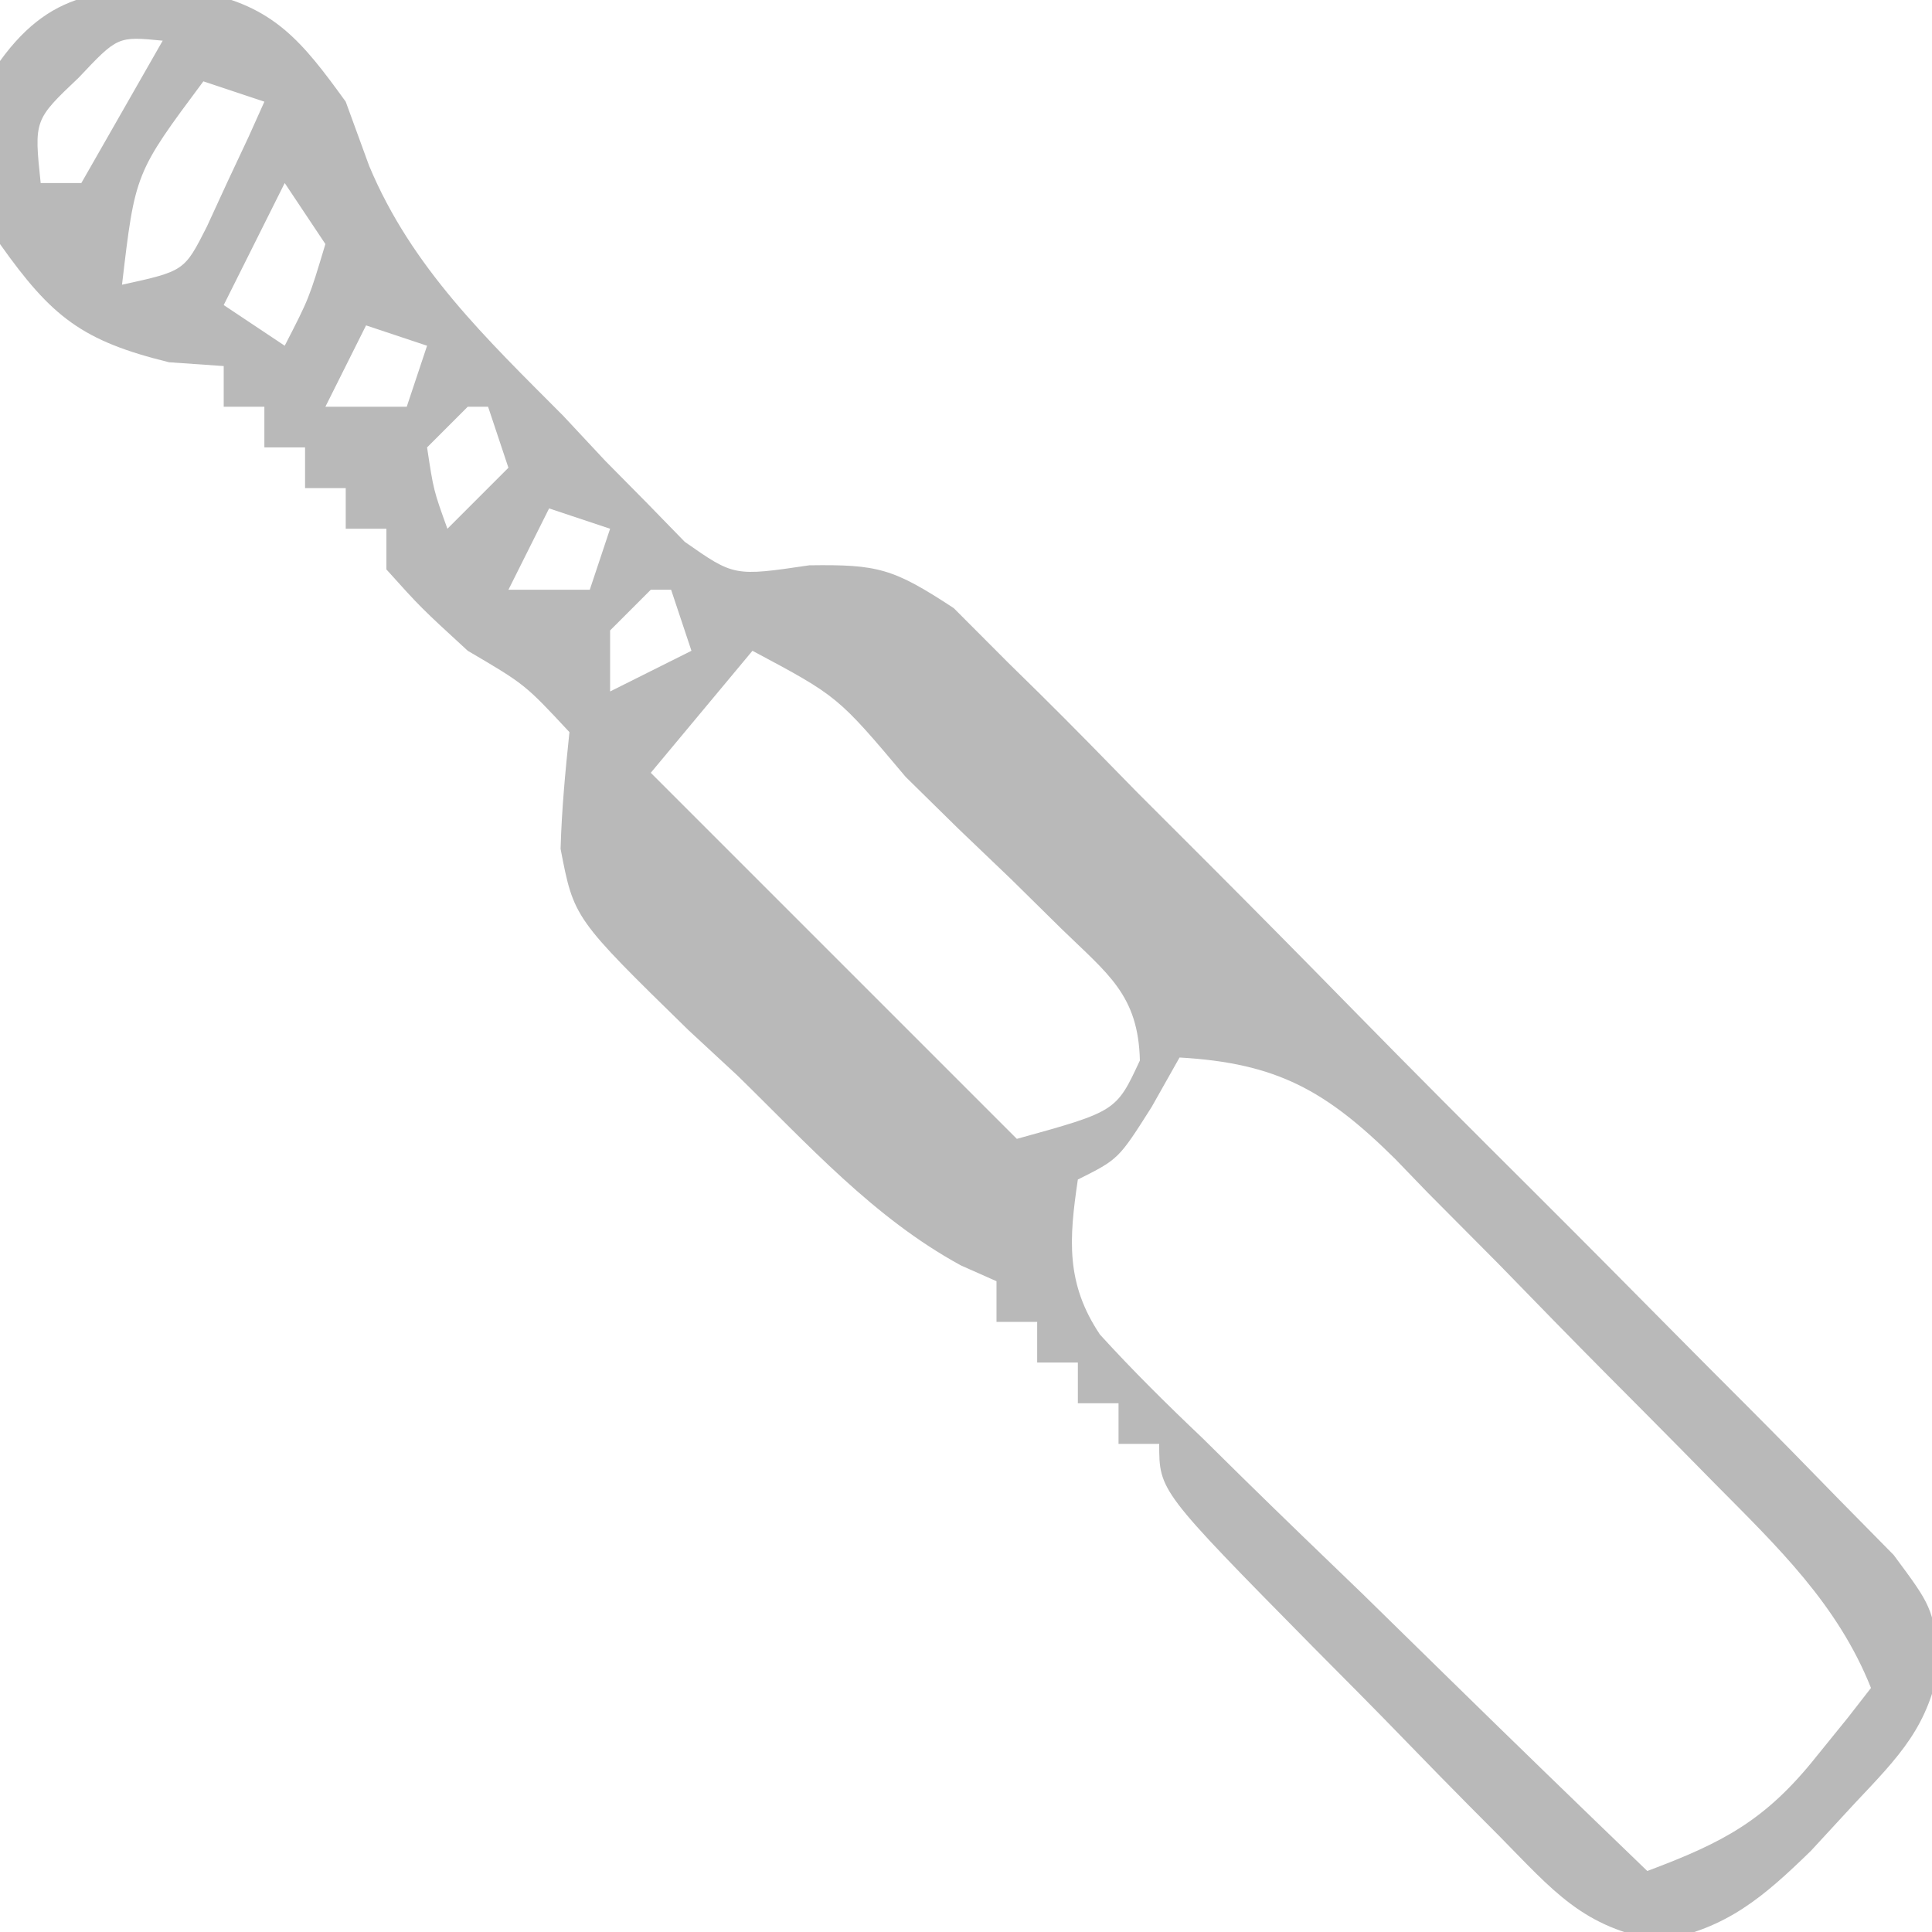 <?xml version="1.0" encoding="UTF-8"?>
<svg version="1.1" xmlns="http://www.w3.org/2000/svg" width="95" height="95">
<path d="M0 0 C3.672 0.679 5.078 2.451 7.219 5.41 C7.599 6.452 7.979 7.493 8.371 8.566 C10.461 13.567 14.13 17.057 17.906 20.848 C18.589 21.579 19.271 22.311 19.975 23.064 C20.657 23.755 21.34 24.445 22.043 25.156 C22.652 25.782 23.262 26.408 23.889 27.052 C26.317 28.753 26.317 28.753 30.015 28.207 C33.39 28.16 34.136 28.356 37.117 30.313 C38.005 31.204 38.893 32.095 39.809 33.012 C40.307 33.502 40.806 33.991 41.32 34.495 C42.952 36.108 44.554 37.748 46.156 39.391 C47.287 40.523 48.419 41.655 49.552 42.785 C51.918 45.153 54.27 47.533 56.612 49.925 C59.614 52.99 62.644 56.024 65.685 59.051 C68.022 61.382 70.348 63.726 72.669 66.074 C73.782 67.198 74.899 68.319 76.018 69.437 C77.58 70.999 79.124 72.577 80.664 74.161 C81.546 75.056 82.428 75.951 83.336 76.873 C85.219 79.41 85.219 79.41 85.606 82.089 C85.069 85.307 83.626 86.742 81.406 89.098 C80.699 89.865 79.991 90.632 79.262 91.422 C76.923 93.698 75.123 95.248 71.863 95.832 C68.064 95.226 66.597 93.387 63.918 90.668 C63.196 89.943 63.196 89.943 62.46 89.203 C61.448 88.181 60.442 87.154 59.442 86.121 C57.906 84.535 56.353 82.97 54.795 81.406 C47.219 73.721 47.219 73.721 47.219 71.41 C46.559 71.41 45.899 71.41 45.219 71.41 C45.219 70.75 45.219 70.09 45.219 69.41 C44.559 69.41 43.899 69.41 43.219 69.41 C43.219 68.75 43.219 68.09 43.219 67.41 C42.559 67.41 41.899 67.41 41.219 67.41 C41.219 66.75 41.219 66.09 41.219 65.41 C40.559 65.41 39.899 65.41 39.219 65.41 C39.219 64.75 39.219 64.09 39.219 63.41 C38.644 63.155 38.068 62.9 37.476 62.637 C33.191 60.308 29.937 56.668 26.469 53.285 C25.676 52.55 24.883 51.816 24.066 51.059 C18.439 45.557 18.439 45.557 17.784 42.15 C17.837 40.232 18.019 38.319 18.219 36.41 C16.032 34.061 16.032 34.061 13.219 32.41 C10.906 30.285 10.906 30.285 9.219 28.41 C9.219 27.75 9.219 27.09 9.219 26.41 C8.559 26.41 7.899 26.41 7.219 26.41 C7.219 25.75 7.219 25.09 7.219 24.41 C6.559 24.41 5.899 24.41 5.219 24.41 C5.219 23.75 5.219 23.09 5.219 22.41 C4.559 22.41 3.899 22.41 3.219 22.41 C3.219 21.75 3.219 21.09 3.219 20.41 C2.559 20.41 1.899 20.41 1.219 20.41 C1.219 19.75 1.219 19.09 1.219 18.41 C0.332 18.348 -0.555 18.286 -1.469 18.223 C-5.74 17.175 -7.239 15.999 -9.781 12.41 C-10.355 9.326 -10.471 6.478 -9.781 3.41 C-7.096 -0.309 -4.31 -0.161 0 0 Z M-5.906 4.223 C-8.107 6.31 -8.107 6.31 -7.781 9.41 C-7.121 9.41 -6.461 9.41 -5.781 9.41 C-4.461 7.1 -3.141 4.79 -1.781 2.41 C-3.993 2.194 -3.993 2.194 -5.906 4.223 Z M0.219 4.41 C-3.137 8.915 -3.137 8.915 -3.781 14.41 C-0.717 13.74 -0.717 13.74 0.387 11.562 C0.723 10.832 1.06 10.101 1.406 9.348 C1.75 8.614 2.095 7.881 2.449 7.125 C2.703 6.559 2.957 5.993 3.219 5.41 C2.229 5.08 1.239 4.75 0.219 4.41 Z M4.219 9.41 C3.229 11.39 2.239 13.37 1.219 15.41 C2.704 16.4 2.704 16.4 4.219 17.41 C5.417 15.082 5.417 15.082 6.219 12.41 C5.559 11.42 4.899 10.43 4.219 9.41 Z M8.219 16.41 C7.559 17.73 6.899 19.05 6.219 20.41 C7.539 20.41 8.859 20.41 10.219 20.41 C10.549 19.42 10.879 18.43 11.219 17.41 C10.229 17.08 9.239 16.75 8.219 16.41 Z M13.219 20.41 C12.559 21.07 11.899 21.73 11.219 22.41 C11.537 24.518 11.537 24.518 12.219 26.41 C13.209 25.42 14.199 24.43 15.219 23.41 C14.889 22.42 14.559 21.43 14.219 20.41 C13.889 20.41 13.559 20.41 13.219 20.41 Z M17.219 25.41 C16.559 26.73 15.899 28.05 15.219 29.41 C16.539 29.41 17.859 29.41 19.219 29.41 C19.549 28.42 19.879 27.43 20.219 26.41 C19.229 26.08 18.239 25.75 17.219 25.41 Z M22.219 29.41 C21.559 30.07 20.899 30.73 20.219 31.41 C20.219 32.4 20.219 33.39 20.219 34.41 C21.539 33.75 22.859 33.09 24.219 32.41 C23.889 31.42 23.559 30.43 23.219 29.41 C22.889 29.41 22.559 29.41 22.219 29.41 Z M27.219 32.41 C25.569 34.39 23.919 36.37 22.219 38.41 C28.159 44.35 34.099 50.29 40.219 56.41 C45.106 55.059 45.106 55.059 46.269 52.556 C46.194 49.333 44.69 48.298 42.414 46.082 C41.603 45.283 40.792 44.484 39.957 43.66 C39.095 42.835 38.232 42.01 37.344 41.16 C36.489 40.32 35.634 39.479 34.754 38.613 C31.417 34.65 31.417 34.65 27.219 32.41 Z M48.219 52.41 C47.538 53.617 47.538 53.617 46.844 54.848 C45.219 57.41 45.219 57.41 43.219 58.41 C42.786 61.33 42.616 63.51 44.306 66.033 C45.921 67.807 47.604 69.469 49.344 71.121 C49.965 71.734 50.587 72.347 51.227 72.979 C53.211 74.929 55.214 76.857 57.219 78.785 C58.569 80.105 59.918 81.427 61.266 82.75 C64.568 85.986 67.888 89.203 71.219 92.41 C74.944 91.018 77.037 89.918 79.531 86.785 C80.043 86.154 80.555 85.522 81.082 84.871 C81.457 84.389 81.832 83.907 82.219 83.41 C80.579 79.29 77.611 76.462 74.547 73.367 C73.987 72.798 73.427 72.229 72.85 71.643 C71.666 70.444 70.479 69.248 69.289 68.055 C67.477 66.231 65.684 64.388 63.891 62.545 C62.736 61.38 61.579 60.217 60.422 59.055 C59.89 58.504 59.359 57.953 58.811 57.385 C55.418 54.032 53.001 52.68 48.219 52.41 Z " fill="#B9B9B9" transform="translate(9.781,-0.41)"/>
</svg>
